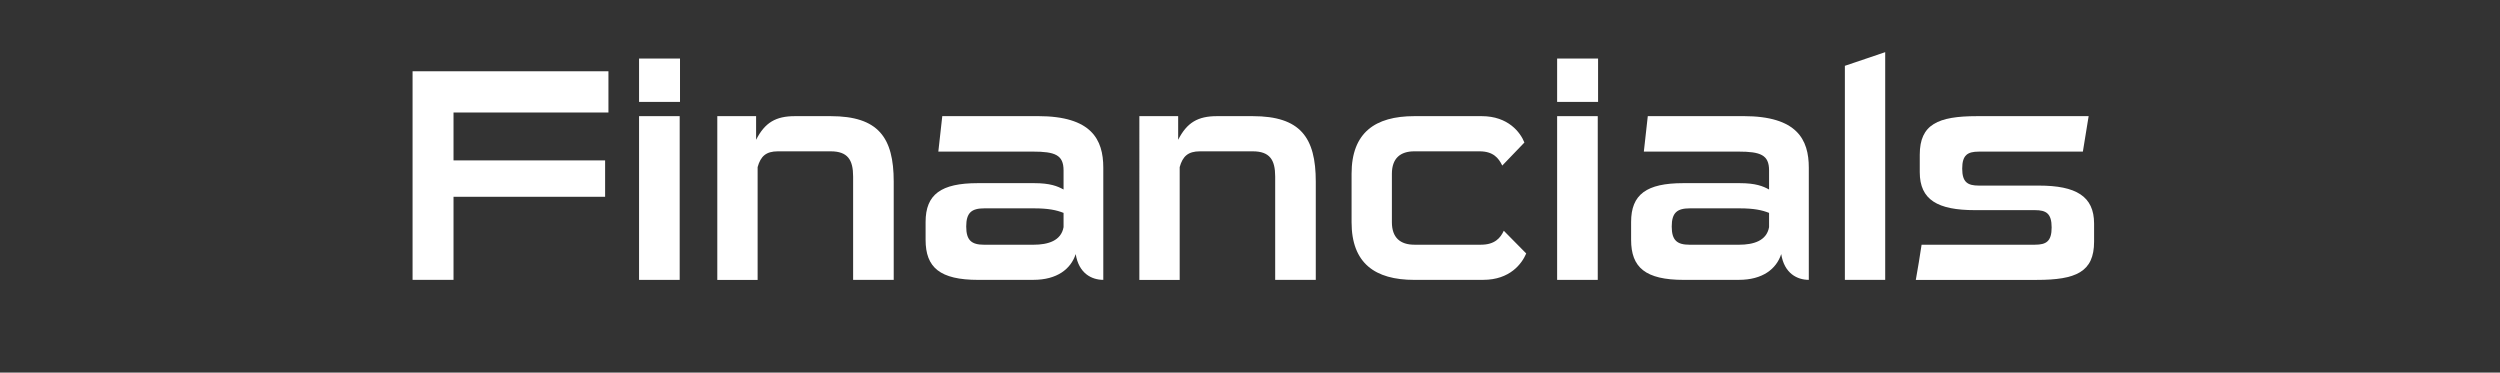 <?xml version="1.0" encoding="UTF-8"?><svg id="Layer_2" xmlns="http://www.w3.org/2000/svg" viewBox="0 0 1014.19 151.16"><rect x="0" y="0" width="1014.19" height="151.16" fill="#333333" stroke="none"/><defs><style>.cls-1{fill:none;}.cls-1,.cls-2{stroke-width:0px;}.cls-2{fill:#fff;}</style></defs><g id="Layer_2-2"><rect class="cls-1" width="1014.19" height="151.16"/><path class="cls-2" d="m183.98,79.83v33.7h-16.61V28.91h79.46v16.73h-62.85v19.43h61.5v14.76h-61.5Z"/><path class="cls-2" d="m259.25,41.34v-17.59h16.61v17.59h-16.61Zm0,72.2V47.12h16.48v66.42h-16.48Z"/><path class="cls-2" d="m346.09,113.54v-41.94c0-6.76-2.21-10.21-9.1-10.21h-21.4c-4.8,0-7.01,1.97-8.24,6.4v45.76h-16.36V47.12h15.74v9.59c3.57-7.01,8-9.59,15.74-9.59h14.51c19.31,0,25.58,8.61,25.58,26.57v39.85h-16.48Z"/><path class="cls-2" d="m396.89,113.54c-15.62,0-21.4-5.04-21.4-16.24v-7.26c0-11.19,6.27-15.74,21.16-15.74h22.88c6.52,0,9.47,1.23,11.93,2.58v-7.75c0-6.27-3.44-7.63-12.42-7.63h-38.38l1.6-14.39h38.87c21.65,0,26.45,9.47,26.45,20.91v45.51c-4.67,0-9.96-2.58-11.19-10.46-1.97,6.03-7.5,10.46-17.22,10.46h-22.26Zm34.56-27.18c-2.83-1.11-6.03-1.84-12.05-1.84h-20.05c-5.17,0-7.38,1.72-7.38,7.38s2.21,7.38,7.26,7.38h20.05c5.9,0,11.19-1.6,12.18-7.13v-5.78Z"/><path class="cls-2" d="m517.31,113.54v-41.94c0-6.76-2.21-10.21-9.1-10.21h-21.4c-4.8,0-7.01,1.97-8.24,6.4v45.76h-16.36V47.12h15.74v9.59c3.57-7.01,8-9.59,15.74-9.59h14.51c19.31,0,25.58,8.61,25.58,26.57v39.85h-16.48Z"/><path class="cls-2" d="m573.76,113.54c-15.99,0-25.46-6.76-25.46-23.37v-19.68c0-16.6,9.47-23.37,25.46-23.37h27.31c10.82,0,15.74,6.64,17.34,10.7l-8.98,9.35c-1.48-3.08-3.69-5.78-9.23-5.78h-26.44c-5.66,0-9.1,2.83-9.1,9.1v19.68c0,6.27,3.44,9.1,9.1,9.1h27.06c5.54,0,7.87-2.71,9.23-5.66l9.1,9.22c-1.72,4.06-6.52,10.7-17.47,10.7h-27.92Z"/><path class="cls-2" d="m631.69,41.34v-17.59h16.61v17.59h-16.61Zm0,72.2V47.12h16.48v66.42h-16.48Z"/><path class="cls-2" d="m683.1,113.54c-15.62,0-21.4-5.04-21.4-16.24v-7.26c0-11.19,6.27-15.74,21.16-15.74h22.88c6.52,0,9.47,1.23,11.93,2.58v-7.75c0-6.27-3.44-7.63-12.42-7.63h-38.38l1.6-14.39h38.87c21.65,0,26.45,9.47,26.45,20.91v45.51c-4.67,0-9.96-2.58-11.19-10.46-1.97,6.03-7.5,10.46-17.22,10.46h-22.26Zm34.56-27.18c-2.83-1.11-6.03-1.84-12.05-1.84h-20.05c-5.17,0-7.38,1.72-7.38,7.38s2.21,7.38,7.26,7.38h20.05c5.9,0,11.19-1.6,12.18-7.13v-5.78Z"/><path class="cls-2" d="m748.42,113.54V26.7l16.36-5.54v92.37h-16.36Z"/><path class="cls-2" d="m777.2,113.54c.86-4.67,1.6-9.47,2.34-14.27h46c4.55,0,6.76-1.35,6.76-7.01s-2.21-7.01-6.76-7.01h-24.35c-15.13,0-22.39-4.18-22.39-15.38v-7.13c0-12.3,7.38-15.62,23.25-15.62h45.26l-2.34,14.39h-42.19c-4.55,0-6.76,1.35-6.76,6.89s2.21,6.89,6.76,6.89h24.35c15.01,0,22.39,4.3,22.39,15.38v7.38c0,12.3-7.38,15.5-23.25,15.5h-49.08Z"/></g></svg>